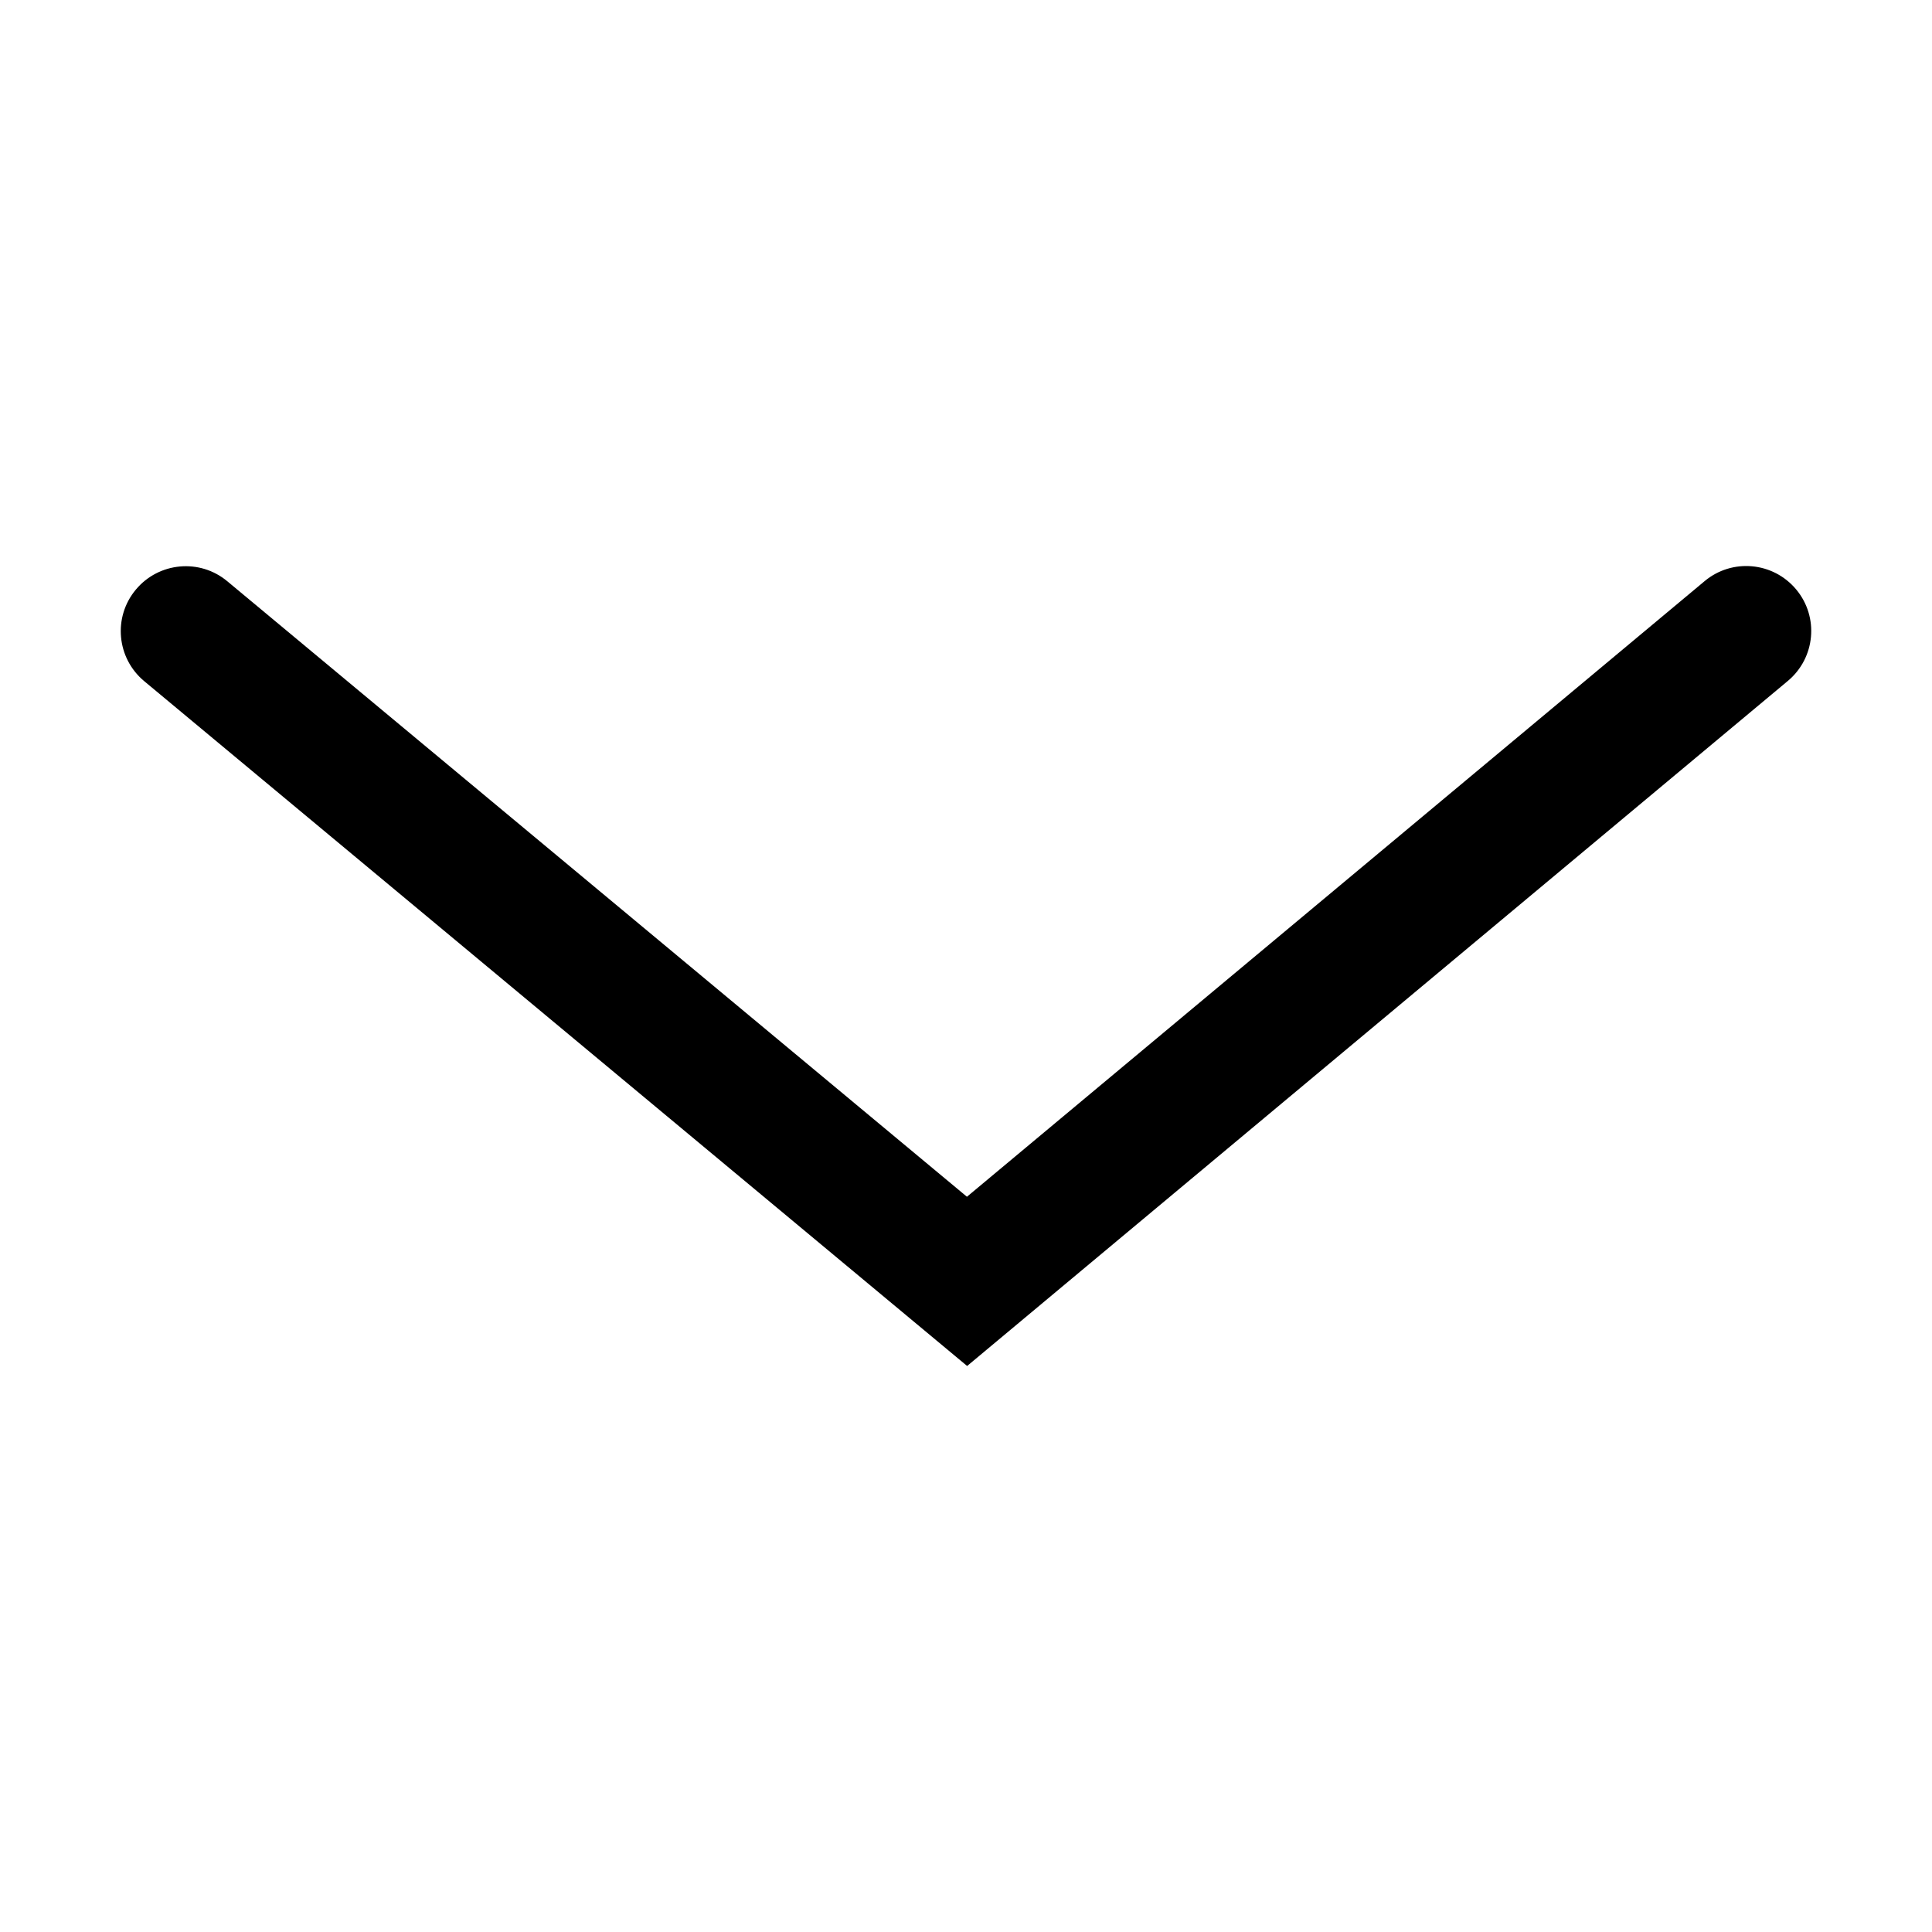 <?xml version="1.0" standalone="no"?><!DOCTYPE svg PUBLIC "-//W3C//DTD SVG 1.1//EN" "http://www.w3.org/Graphics/SVG/1.1/DTD/svg11.dtd"><svg t="1740656169175" class="icon" viewBox="0 0 1024 1024" version="1.1" xmlns="http://www.w3.org/2000/svg" p-id="4347" xmlns:xlink="http://www.w3.org/1999/xlink" width="200" height="200"><path d="M512.6 724L76.4 361c-14.6-12.2-16.6-33.9-4.4-48.5 12.2-14.6 33.9-16.6 48.5-4.4l392 326.2 391-326.3c14.6-12.2 36.3-10.2 48.5 4.4 12.2 14.6 10.2 36.3-4.4 48.5L512.6 724z" p-id="4348"></path></svg>